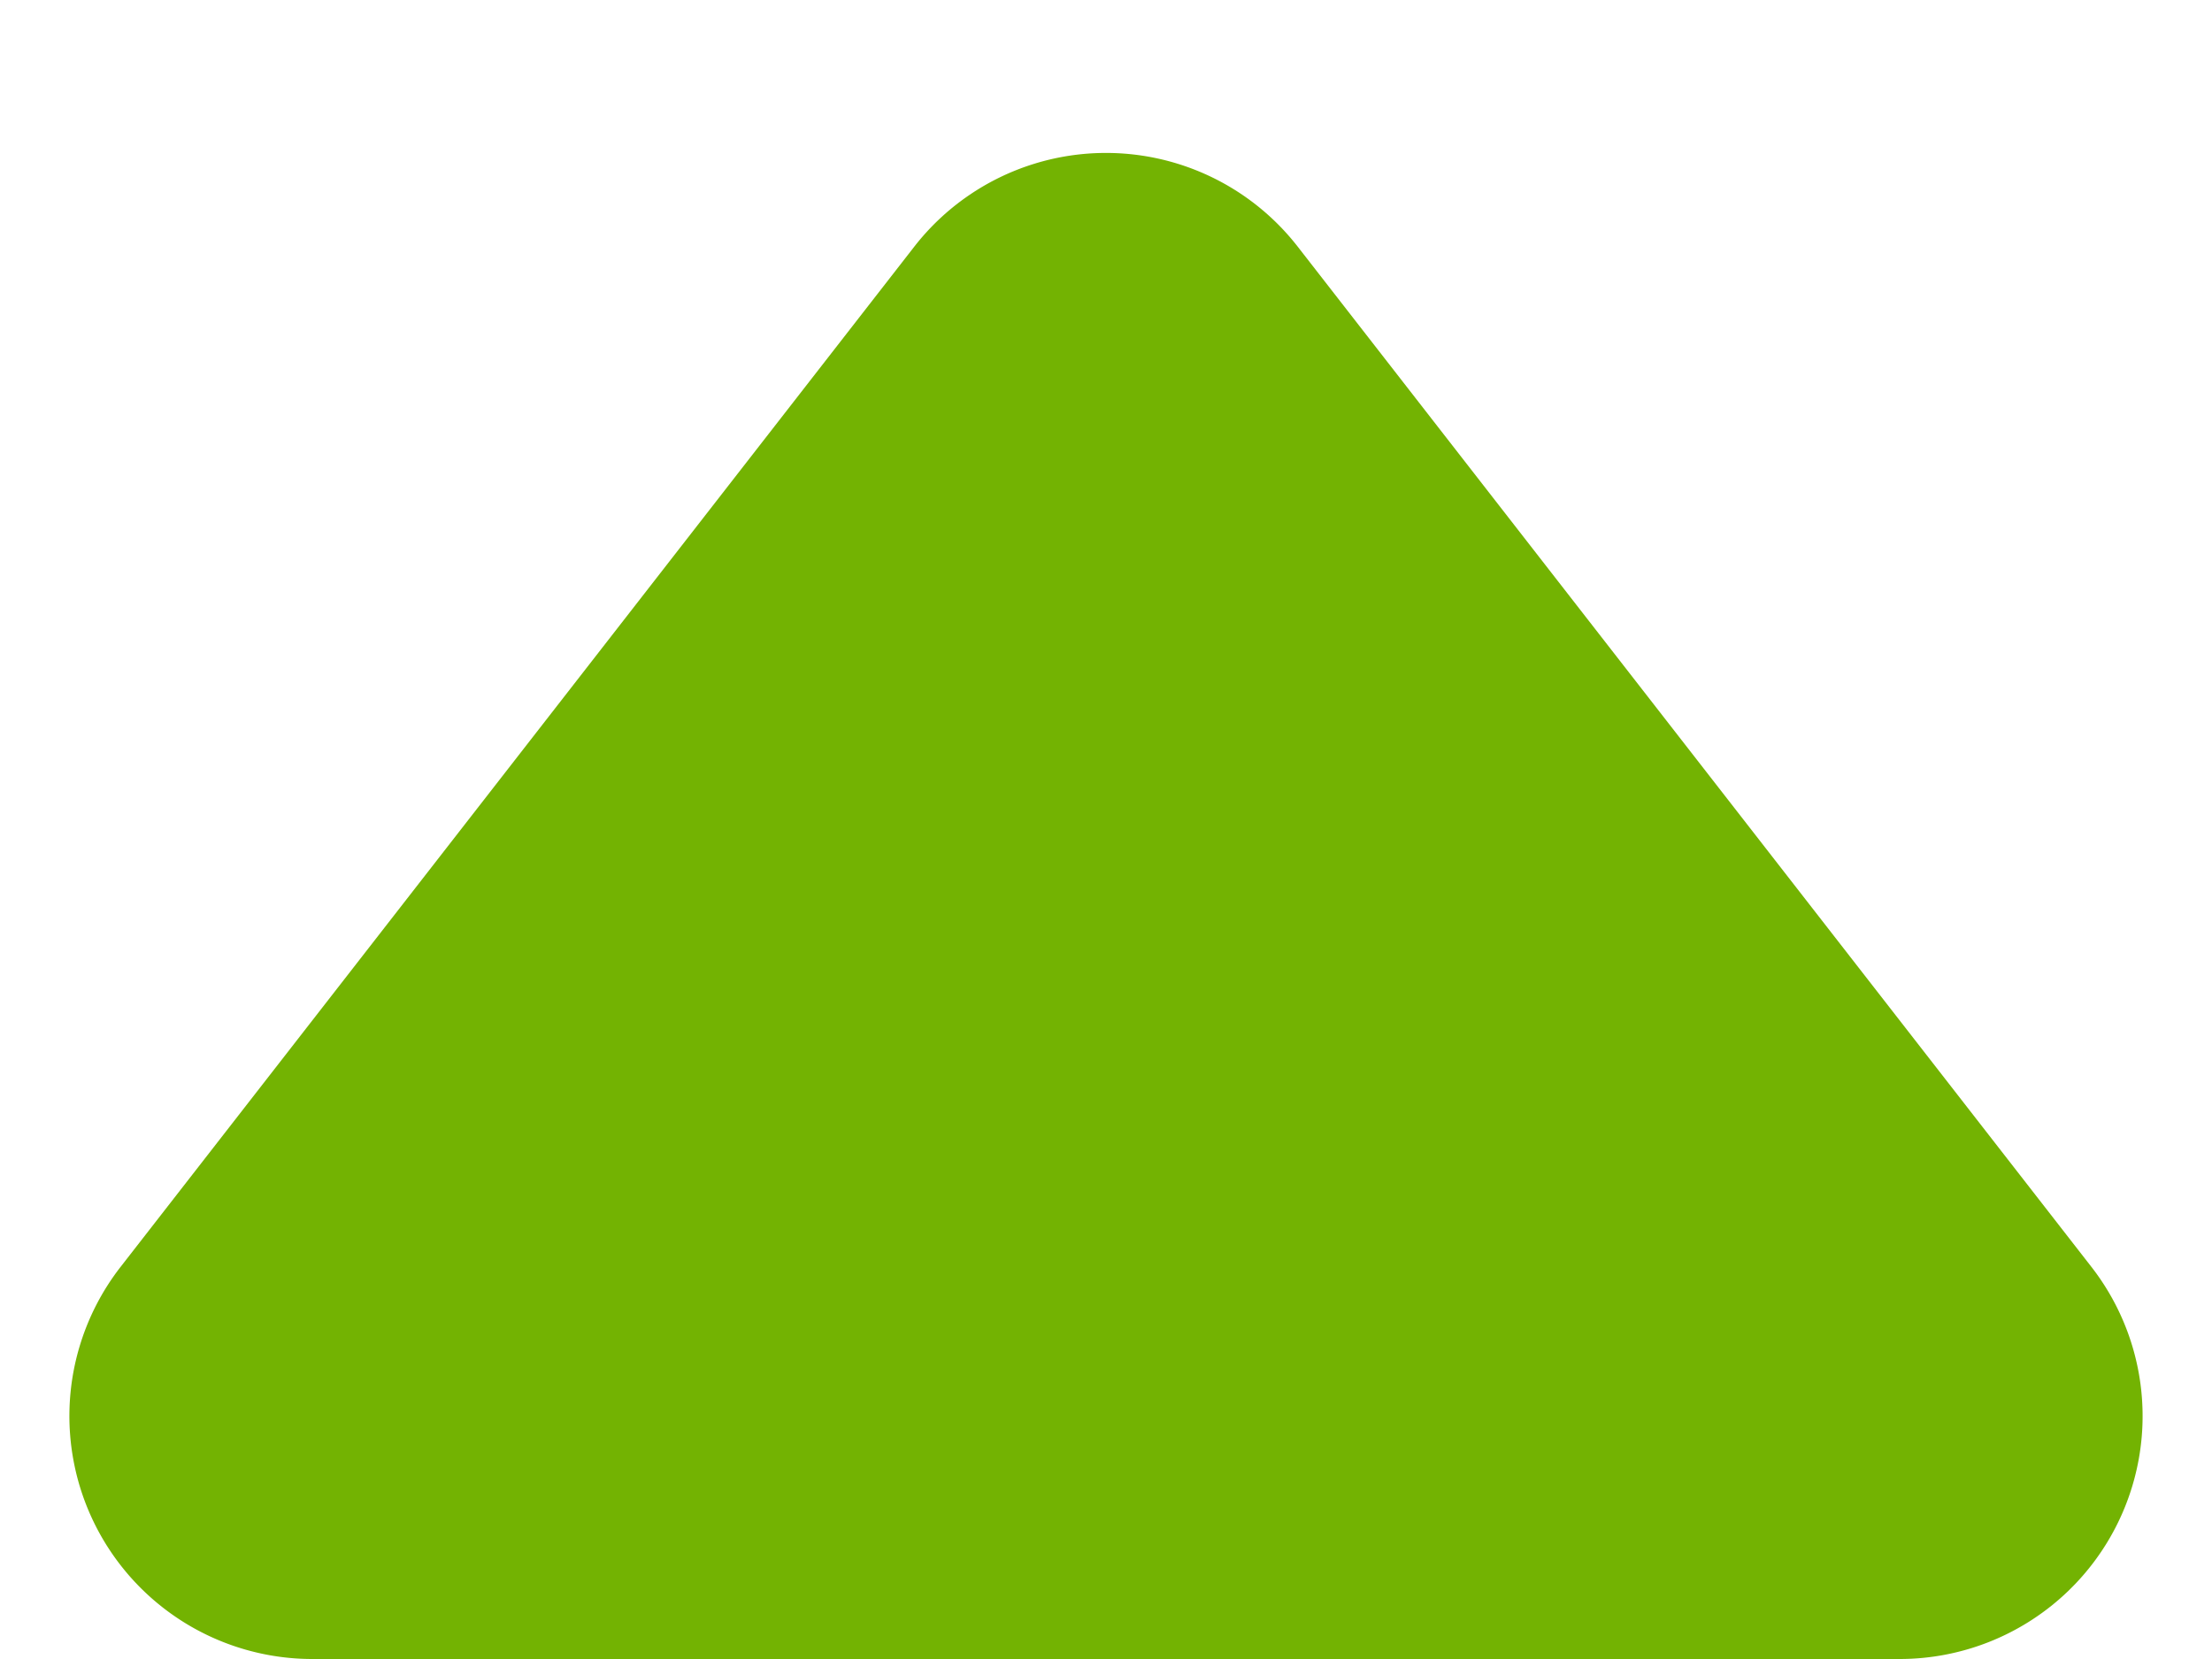 <svg width="12" height="9" xmlns="http://www.w3.org/2000/svg">
    <path d="m7.04 1.338 4.306 5.535A1.318 1.318 0 0 1 10.306 9H1.694a1.318 1.318 0 0 1-1.04-2.127L4.96 1.338a1.318 1.318 0 0 1 2.08 0z" fill="#73b302" fill-rule="evenodd"/>
</svg>
